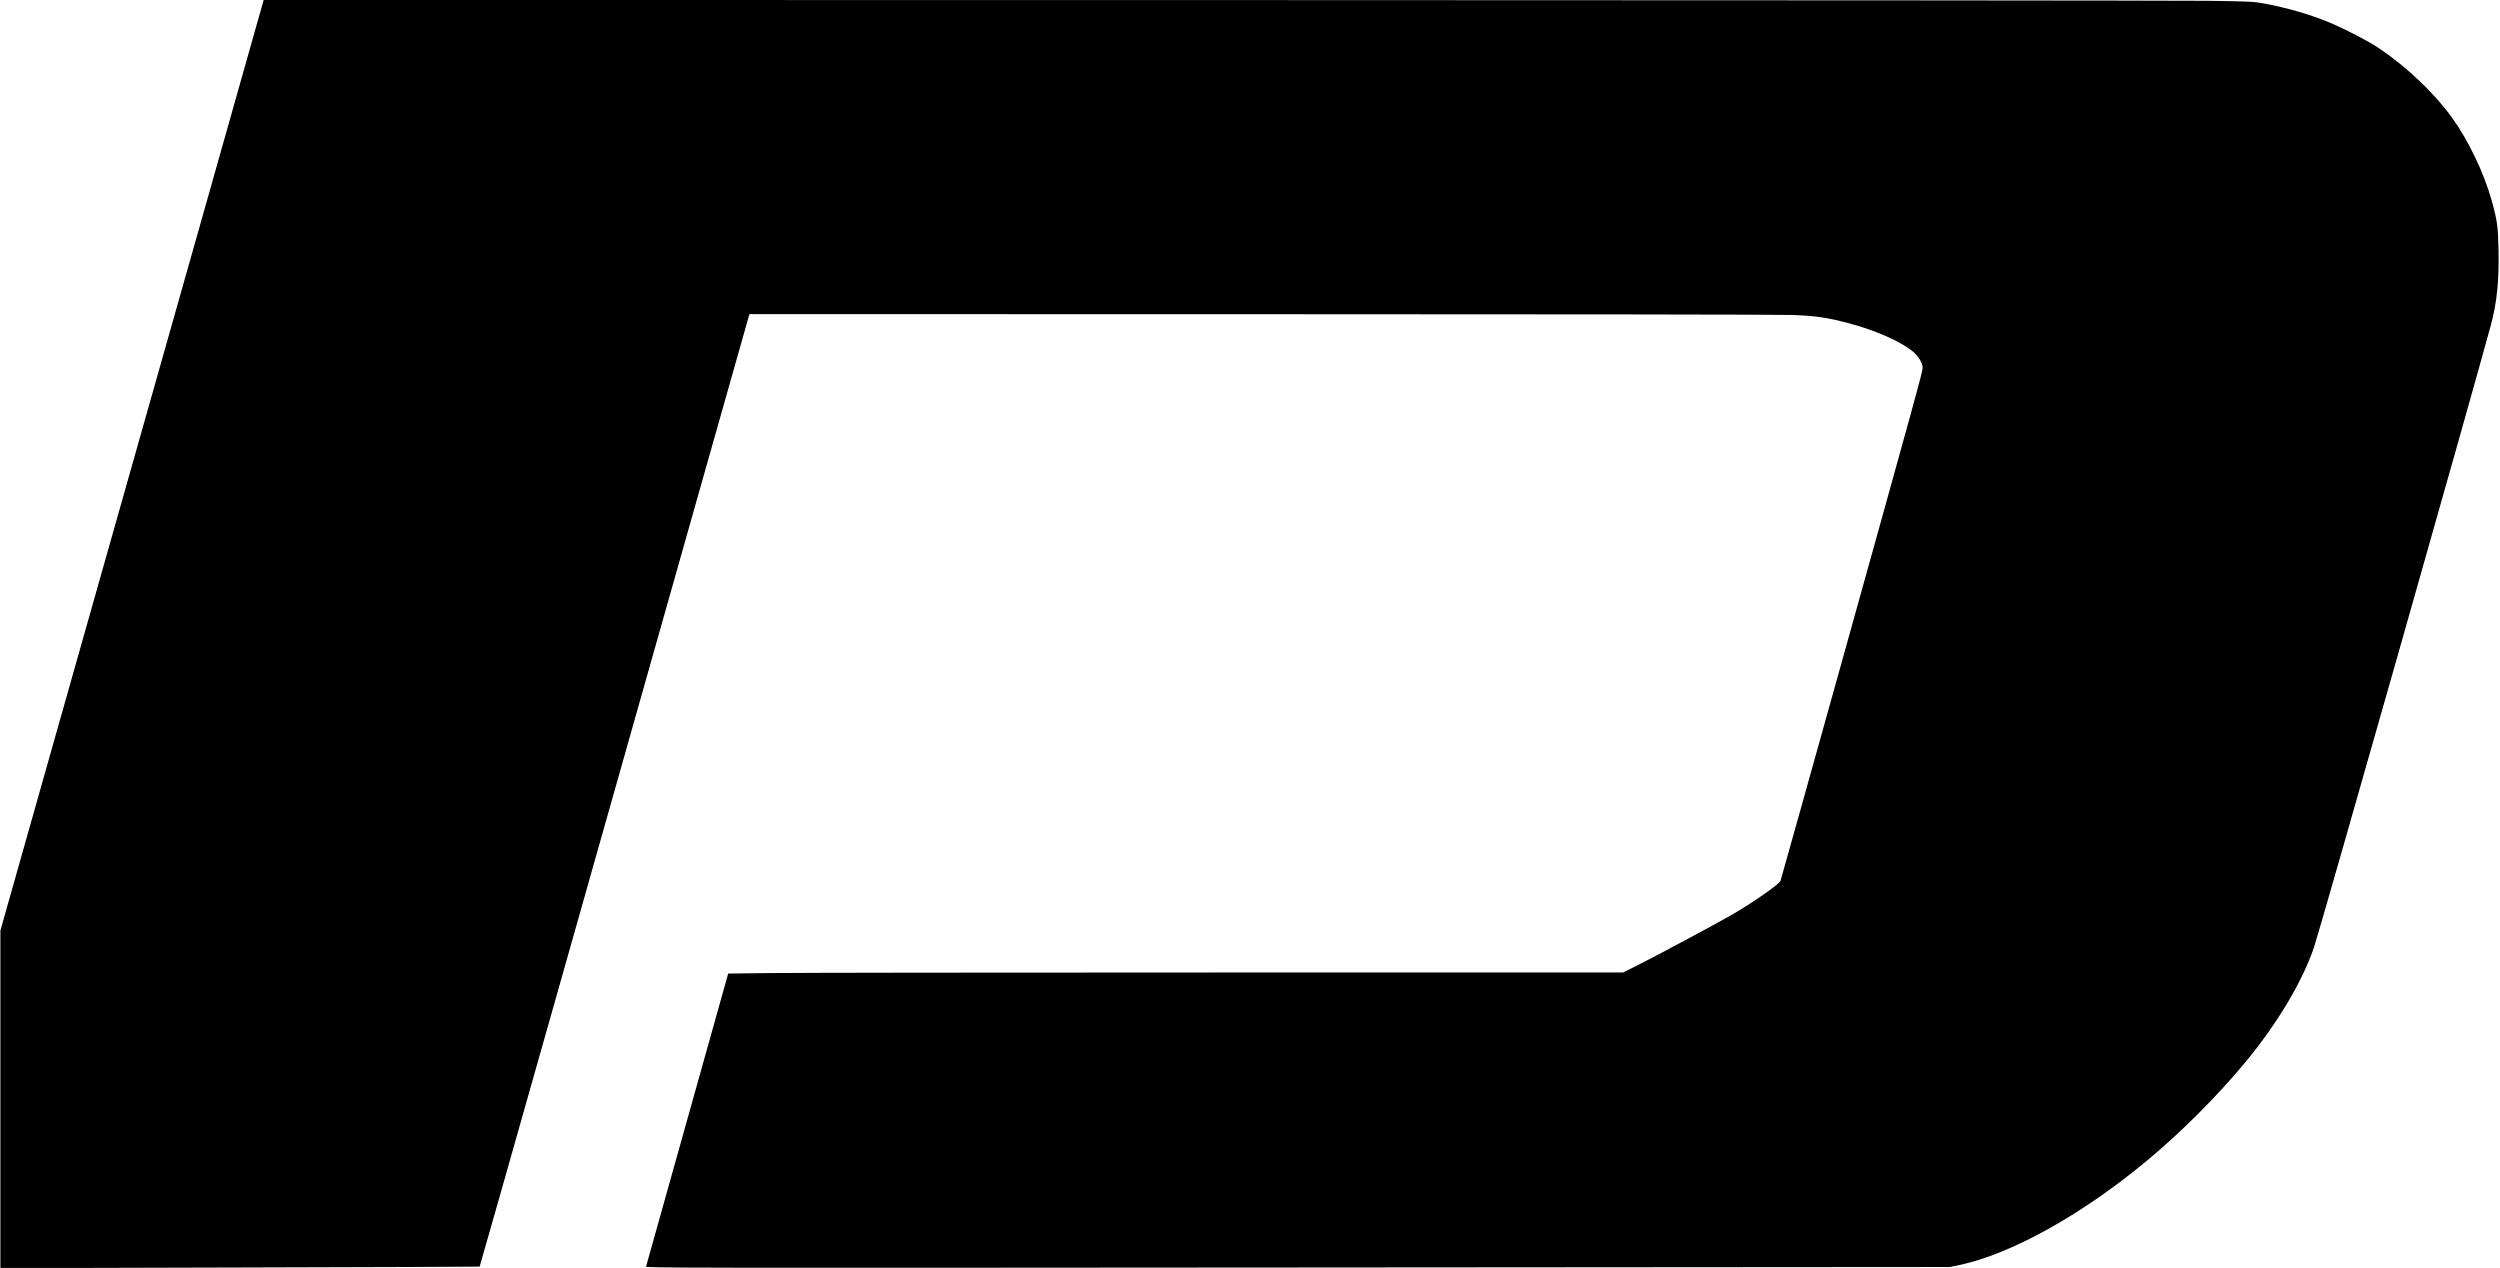 <?xml version="1.0" encoding="UTF-8" standalone="yes"?>
<svg version="1.0" xmlns="http://www.w3.org/2000/svg" width="2303pt" height="1168pt" viewBox="0 0 3071 1558" preserveAspectRatio="xMidYMid meet">
  <g transform="translate(0,1558) scale(0.1,-0.1)" fill="#000000" stroke="none">
    <path d="M2546 13142 c-379 -1340 -1107 -3913 -1618 -5716 l-928 -3280 0
-2074 0 -2075 2943 8 c1618 4 2944 9 2946 11 2 2 410 1438 906 3191 496 1754
1241 4386 1655 5850 l754 2663 6266 -1 c3446 0 6384 -4 6530 -9 297 -10 435
-29 705 -100 336 -87 667 -235 809 -361 58 -53 106 -134 106 -182 0 -36 -15
-97 -155 -607 -175 -641 -1535 -5515 -1591 -5703 -12 -40 -345 -272 -609 -424
-202 -116 -939 -510 -1148 -614 l-179 -89 -4981 0 c-2740 0 -5214 -3 -5498 -7
l-516 -6 -223 -796 c-259 -926 -778 -2778 -786 -2804 -5 -17 311 -18 8008 -12
l8013 6 120 25 c637 135 1516 625 2315 1293 411 343 848 780 1184 1184 399
480 706 992 854 1422 75 220 1944 6795 2176 7655 73 271 100 540 93 914 -6
295 -16 367 -87 621 -94 334 -283 729 -483 1007 -218 304 -562 630 -905 859
-134 89 -402 228 -606 314 -223 94 -528 182 -796 231 -140 25 -164 26 -690 34
-300 4 -5799 8 -12220 9 l-11675 1 -689 -2438z"/>
  </g>
</svg>